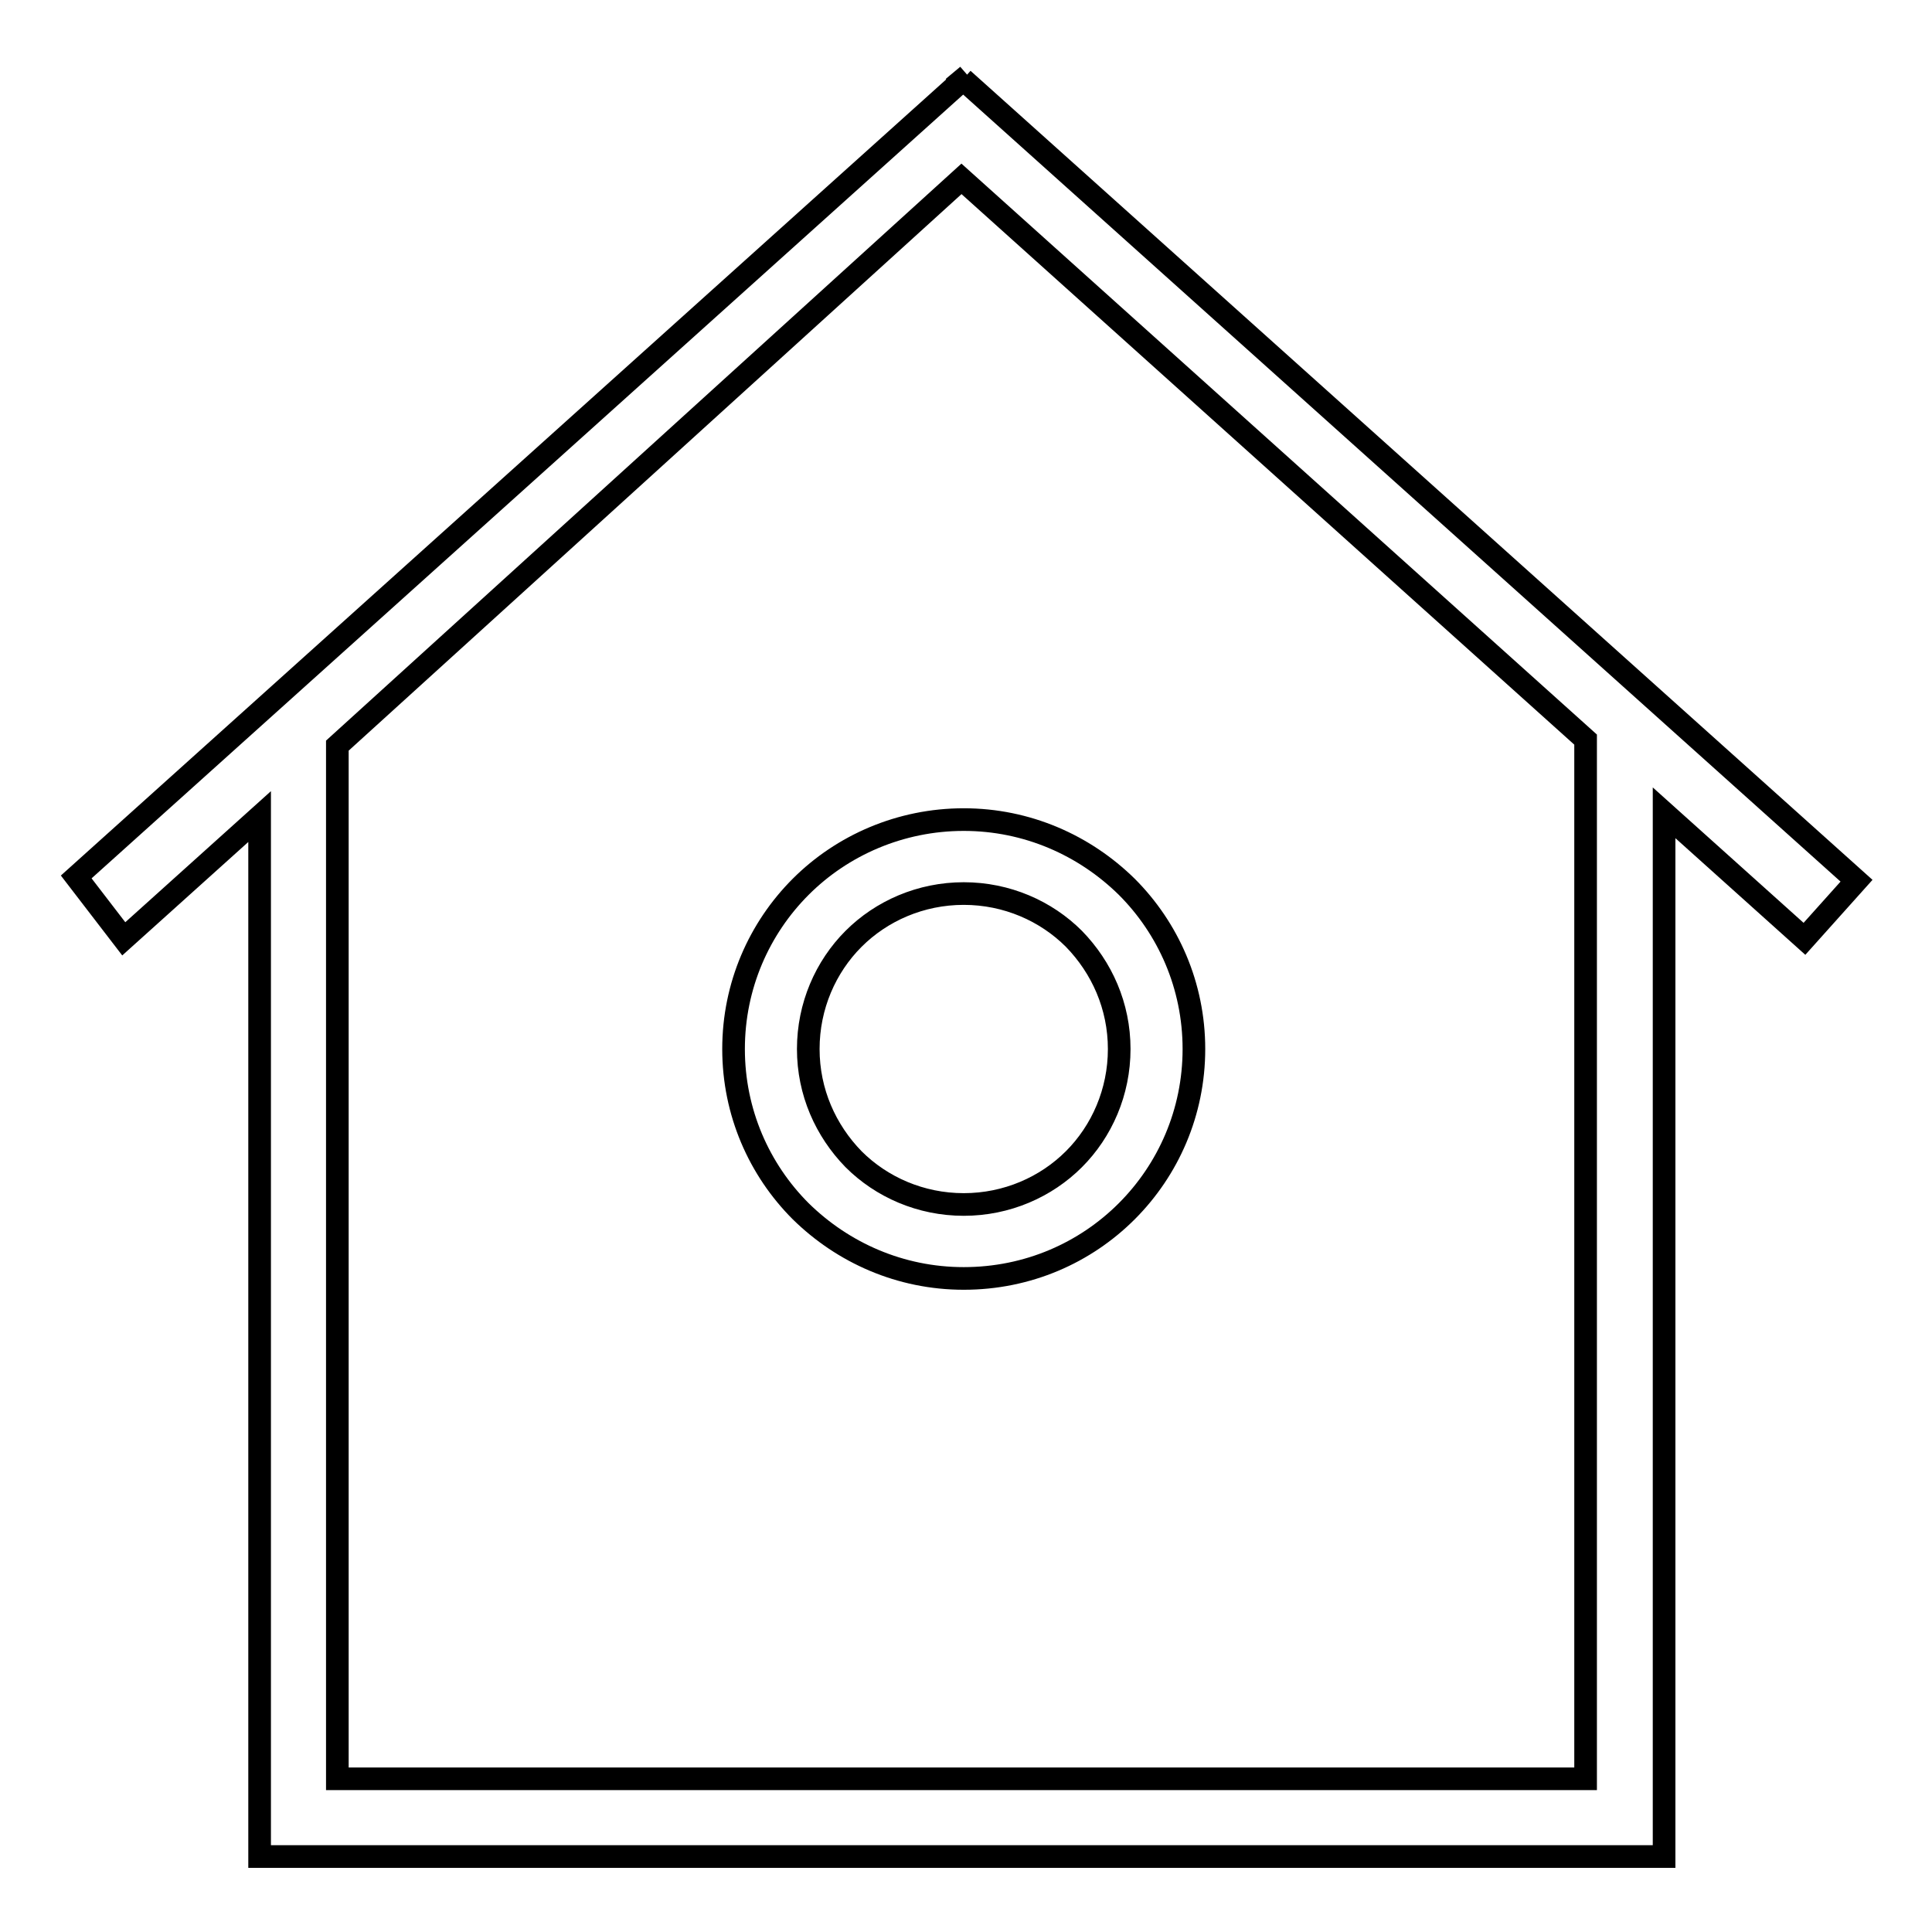 <?xml version="1.0" encoding="utf-8"?>
<!-- Svg Vector Icons : http://www.onlinewebfonts.com/icon -->
<!DOCTYPE svg PUBLIC "-//W3C//DTD SVG 1.1//EN" "http://www.w3.org/Graphics/SVG/1.1/DTD/svg11.dtd">
<svg version="1.1" xmlns="http://www.w3.org/2000/svg" xmlns:xlink="http://www.w3.org/1999/xlink" x="0px" y="0px" viewBox="0 0 256 256" enable-background="new 0 0 256 256" xml:space="preserve">
<g><g><path stroke-width="3" fill-opacity="0" stroke="#000000"  d="M127.6,10.5L246,116.7l-6.9,7.7l-18.6-16.7V246H34.4V108.2l-18,16.2l-6.3-8.2L128.2,10L127.6,10.5L127.6,10.5z M210.1,98l-82.7-74.3L44.7,98.8v136.9h165.4L210.1,98L210.1,98z M127.7,108.6c8.4,0,16,3.4,21.6,8.9l0,0c5.5,5.5,8.9,13.1,8.9,21.5c0,8.4-3.4,16-8.9,21.5l0,0l0,0c-5.5,5.5-13.1,8.9-21.6,8.9c-8.4,0-16-3.4-21.6-8.9l0,0c-5.5-5.5-8.9-13.1-8.9-21.5c0-8.4,3.4-16,8.9-21.5C111.6,112,119.3,108.6,127.7,108.6L127.7,108.6z M142.3,124.4c-3.7-3.7-8.9-6-14.6-6c-5.7,0-10.9,2.3-14.6,6c-3.7,3.7-6,8.9-6,14.6c0,5.7,2.3,10.8,6,14.6h0c3.7,3.7,8.9,6,14.6,6c5.7,0,10.9-2.3,14.6-6l0,0c3.7-3.7,6-8.9,6-14.6C148.3,133.3,146,128.2,142.3,124.4L142.3,124.4L142.3,124.4z"/></g></g>
</svg>